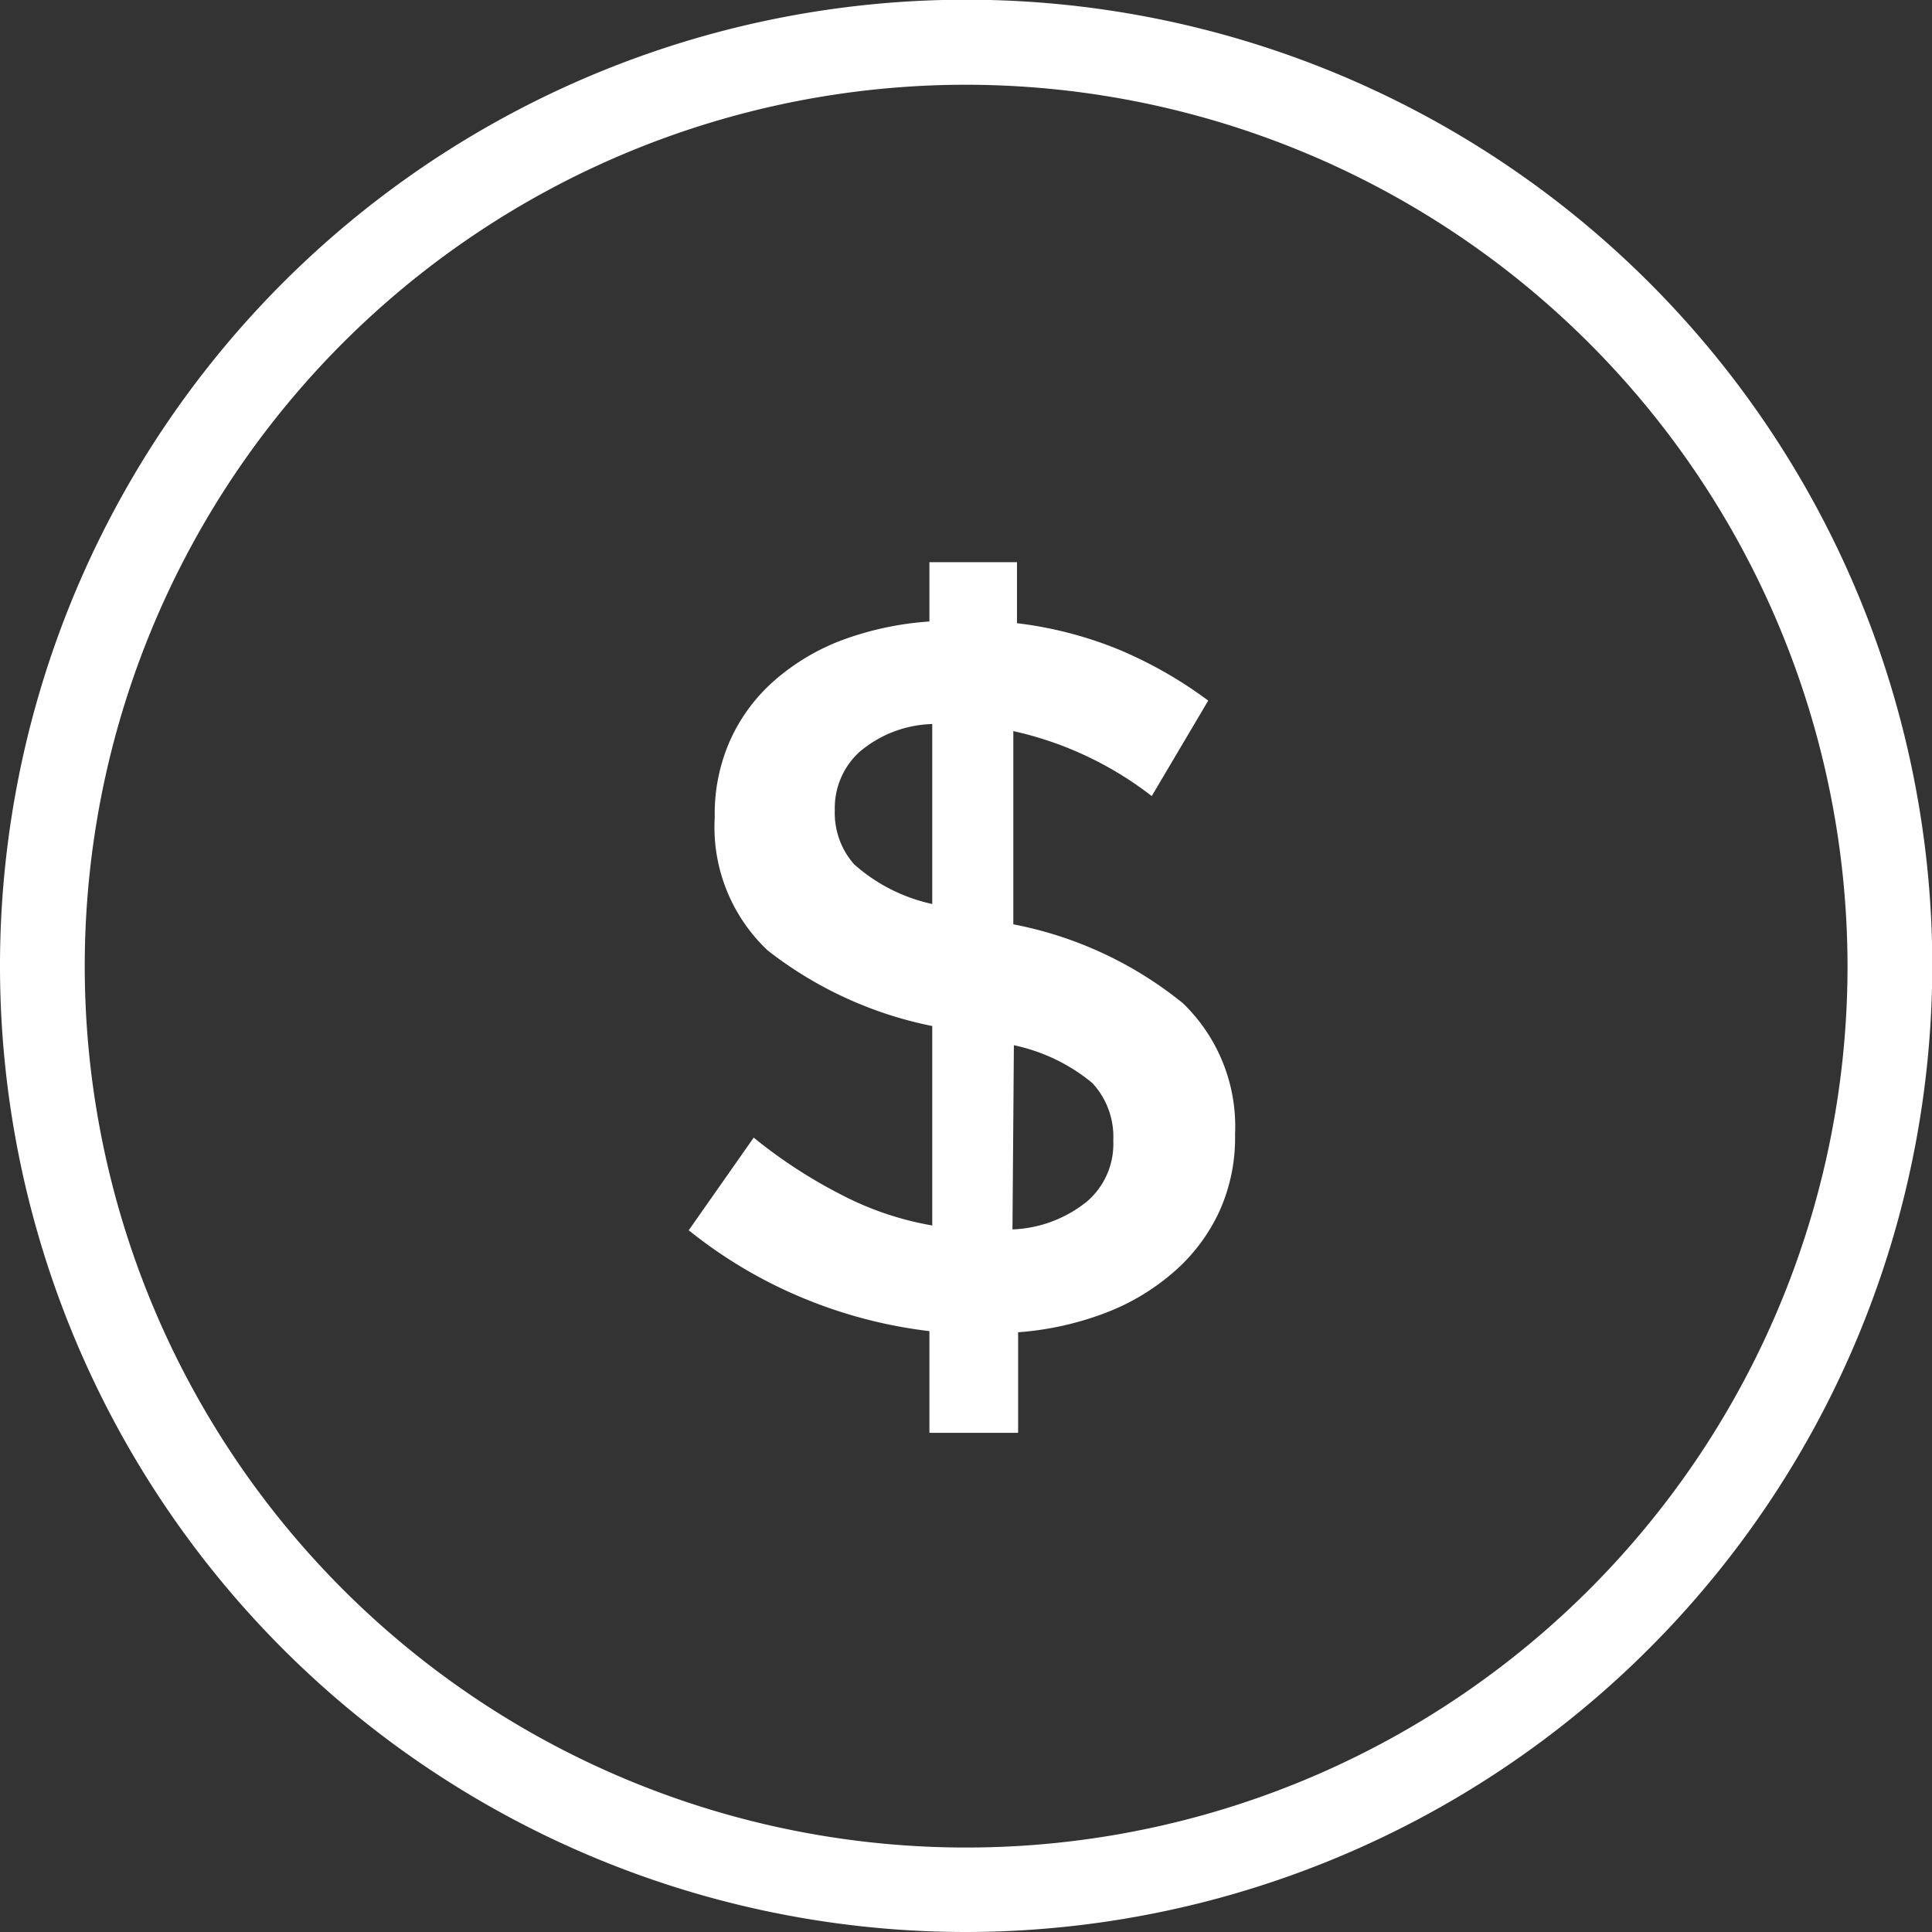<svg xmlns="http://www.w3.org/2000/svg" viewBox="0 0 68.39 68.39"><rect x="0" y="0" width="68.39" height="68.39" fill="#333333" stroke="none"/><defs><style>.cls-1{fill:#fff;}</style></defs><title>$$$Asset 24</title><g id="Layer_2" data-name="Layer 2"><g id="Layer_2-2" data-name="Layer 2"><path class="cls-1" d="M34.2,68.39a34.2,34.2,0,1,1,34.2-34.2A34.24,34.24,0,0,1,34.2,68.39ZM34.2,3a31.2,31.2,0,1,0,31.2,31.2A31.23,31.23,0,0,0,34.2,3Z"/><path class="cls-1" d="M32.9,47.12a16.82,16.82,0,0,1-4.52-1.19,16.55,16.55,0,0,1-4-2.38l2.3-3.28a17.53,17.53,0,0,0,3.06,2A11,11,0,0,0,33,43.38V36.32a13.89,13.89,0,0,1-5.83-2.68,6,6,0,0,1-1.87-4.7v-.07a6.4,6.4,0,0,1,.54-2.65,6.19,6.19,0,0,1,1.55-2.11,7.82,7.82,0,0,1,2.39-1.44A11,11,0,0,1,32.9,22V19.9H36v2.16a13.92,13.92,0,0,1,3.62.94,15.11,15.11,0,0,1,3.15,1.8l-2,3.38a12.34,12.34,0,0,0-4.9-2.3v6.84a13.59,13.59,0,0,1,6,2.79,6.06,6.06,0,0,1,1.85,4.63v.07a6.31,6.31,0,0,1-.56,2.68A6.4,6.4,0,0,1,41.58,45a8,8,0,0,1-2.41,1.46,10.89,10.89,0,0,1-3.13.7v3.56H32.9ZM33,25.63a4.14,4.14,0,0,0-2.59,1,2.69,2.69,0,0,0-.86,2v.07a2.75,2.75,0,0,0,.68,1.89A6.09,6.09,0,0,0,33,32Zm2.84,17.89a4.46,4.46,0,0,0,2.65-1,2.68,2.68,0,0,0,.92-2.11v-.07a2.8,2.8,0,0,0-.74-2A6.44,6.44,0,0,0,35.89,37Z"/></g></g></svg>